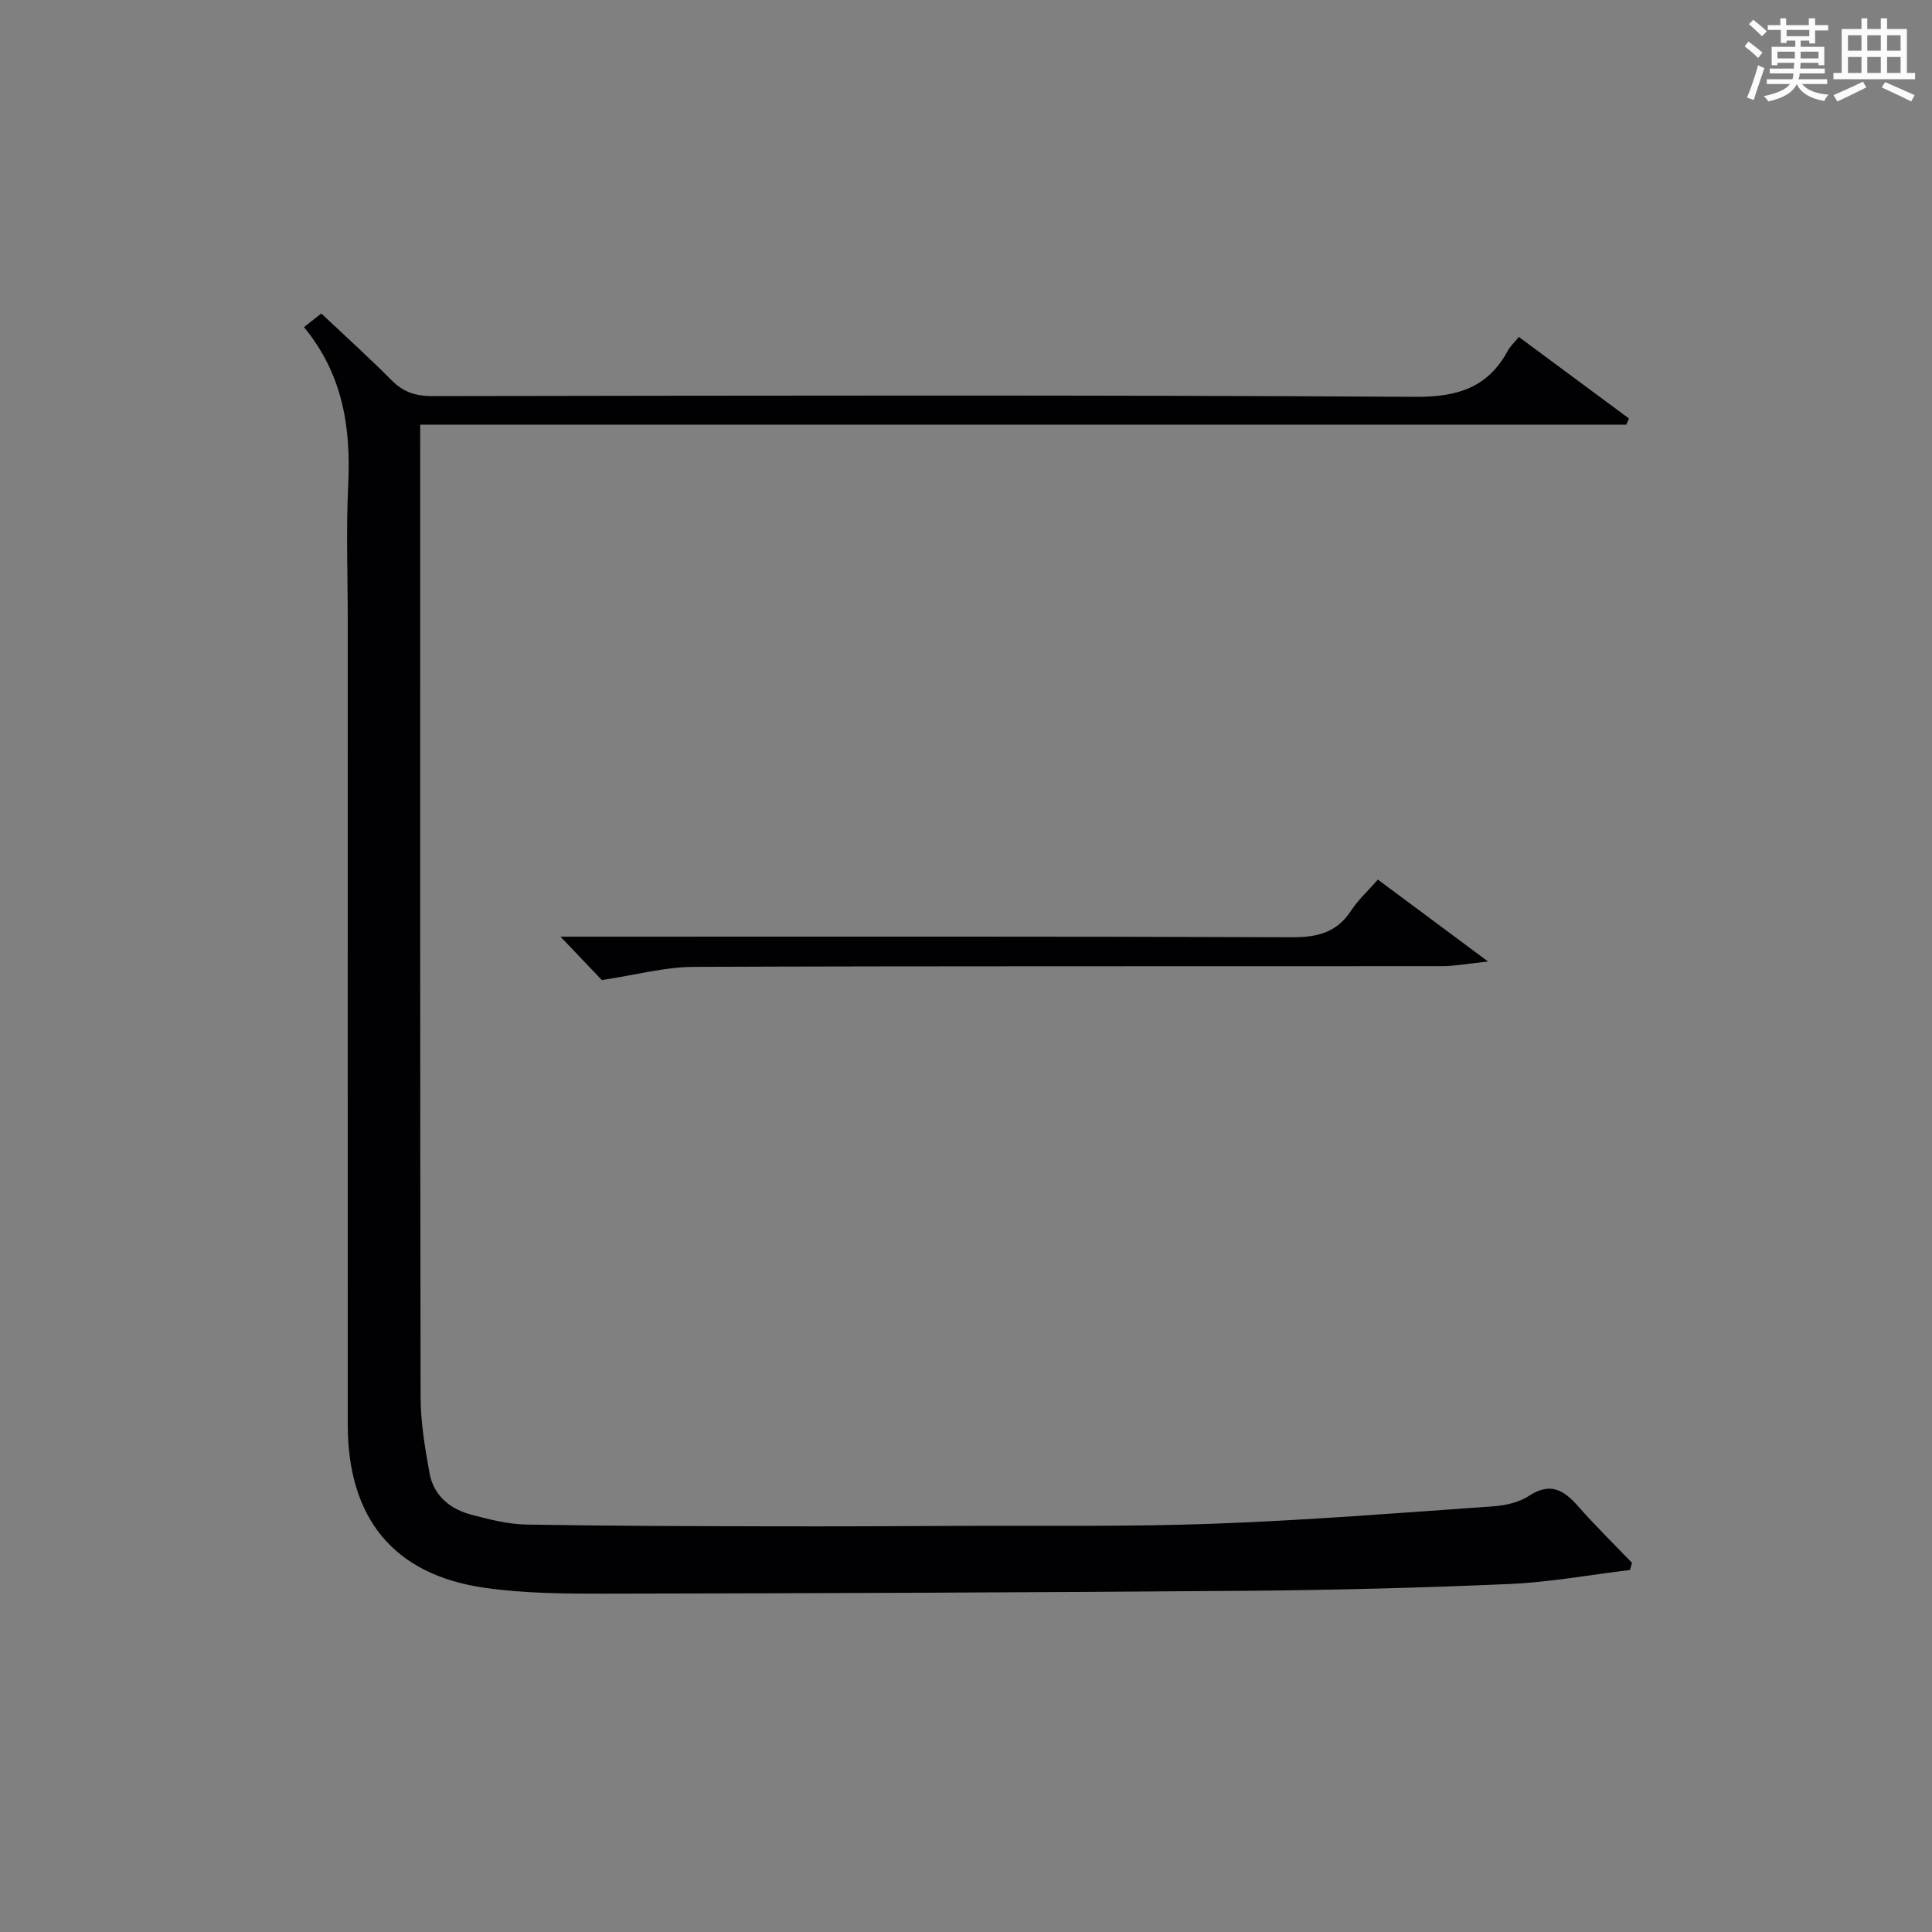 <?xml version="1.0" encoding="utf-8"?>
<svg version="1.1" id="漢_ZDIC_典" xmlns="http://www.w3.org/2000/svg" xmlns:xlink="http://www.w3.org/1999/xlink" x="0px" y="0px"
	 viewBox="0 0 400 400" style="enable-background:new 0 0 400 400;" xml:space="preserve">
<rect x="0" y="0" width="400" height="400" fill="#808080" stroke="none"/>
<style type="text/css">
	.st1{fill:#010104;}
	.st0{fill:#fbfcfa;}
</style>
<g>
	<path class="st0" d="M361.2,9.6l0.8-1c0.9,0.7,1.9,1.4,2.9,2.3L364,12C363,11,362,10.2,361.2,9.6z M361.7,20.2
		c0.9-2.1,1.6-4.3,2.3-6.7c0.4,0.2,0.8,0.4,1.3,0.6c-0.7,2.1-1.5,4.3-2.2,6.6L361.7,20.2z M362.1,5l0.9-0.9c1,0.8,2,1.6,2.8,2.4
		l-1,1C363.9,6.6,363,5.8,362.1,5z M374.6,3.8h1.2v1.4h2.7v1.1h-2.7v2.7h-1.2V8.4h-1.8v1.3h4.9v3.8h-1.2v-0.5h-3.7
		c0,0.4-0.1,0.9-0.1,1.2h5.1v1h-5.2c0,0.5-0.1,0.9-0.3,1.2h6v1h-5.2c1.1,1.3,2.9,2,5.5,2.2c-0.4,0.4-0.7,0.8-0.9,1.3
		c-2.9-0.5-4.8-1.6-5.7-3.5H372c-0.8,1.7-2.7,2.9-5.9,3.6c-0.2-0.4-0.6-0.8-0.9-1.1c2.8-0.6,4.6-1.4,5.4-2.5h-4.8v-1h5.3
		c0.1-0.3,0.2-0.7,0.2-1.2h-4.9v-1h5c0-0.4,0-0.8,0.1-1.2H368v0.5h-1.2V9.7h4.9V8.4h-1.8v0.5h-1.2V6.2H366V5.2h2.6V3.8h1.2v1.4h4.7
		V3.8z M368,12.1h3.6c0-0.4,0-0.9,0-1.4H368V12.1z M369.9,7.5h4.7V6.2h-4.7V7.5z M376.5,10.7h-3.7c0,0.5,0,1,0,1.4h3.7V10.7z"/>
	<path class="st0" d="M385.3,3.8h1.3V6h2.8V3.8h1.3V6h4.1v9.1h1.7v1.3h-16.9v-1.3h1.7V6h4.1V3.8z M385.7,16.9l0.7,1.2
		c-1.8,0.9-3.8,1.9-6,2.9c-0.2-0.4-0.5-0.8-0.8-1.3C381.9,18.7,383.9,17.8,385.7,16.9z M382.6,10.5h2.8V7.3h-2.8V10.5z M382.6,15.1
		h2.8v-3.3h-2.8V15.1z M386.6,10.5h2.8V7.3h-2.8V10.5z M386.6,15.1h2.8v-3.3h-2.8V15.1z M390.3,17c2.1,0.9,4.1,1.8,6.1,2.7l-0.7,1.3
		c-2.2-1.1-4.2-2-6.1-2.9L390.3,17z M393.5,7.3h-2.8v3.2h2.8V7.3z M390.7,15.1h2.8v-3.3h-2.8V15.1z"/>
	
	<path class="st1" d="M62.93,67.73c1.51-1.19,2.52-1.98,3.59-2.83c5,4.72,9.94,9.18,14.63,13.9c2.41,2.42,4.97,3.21,8.38,3.21
		c67.82-0.1,135.65-0.26,203.47,0.15c8.76,0.05,15.03-1.88,19.21-9.6c0.46-0.86,1.23-1.55,2.25-2.8
		c7.65,5.67,15.23,11.28,22.8,16.88c-0.19,0.43-0.38,0.86-0.57,1.29c-83.02,0-166.04,0-249.69,0c0,2.29,0,4.06,0,5.83
		c0,65.16-0.04,130.32,0.08,195.47c0.01,5.26,0.9,10.56,1.85,15.76c0.86,4.71,4.28,7.48,8.75,8.64c3.68,0.96,7.49,1.94,11.25,2.01
		c16.95,0.3,33.92,0.33,50.87,0.37c12.66,0.03,25.33-0.02,37.99-0.09c17.83-0.09,35.67,0.2,53.47-0.45
		c19.24-0.7,38.46-2.24,57.68-3.58c2.59-0.18,5.48-0.78,7.59-2.17c4.39-2.89,7.18-1.3,10.16,2.09c3.57,4.06,7.45,7.85,11.2,11.76
		c-0.14,0.49-0.28,0.99-0.41,1.48c-8.32,1-16.61,2.53-24.95,2.9c-18.29,0.8-36.6,1.26-54.91,1.41
		c-44.14,0.35-88.28,0.51-132.42,0.59c-8.31,0.01-16.71-0.04-24.9-1.22c-18.77-2.7-28.28-14.34-28.3-33.73
		C71.98,239.5,72,184.01,72,128.52c0-9.33-0.36-18.68,0.09-27.99C72.66,88.68,71.08,77.6,62.93,67.73z"/>
	<path class="st1" d="M124.6,202.91c-1.88-1.97-4.94-5.18-8.55-8.98c2.08,0,3.8,0,5.51,0c48.65,0,97.29-0.08,145.94,0.12
		c5.28,0.02,9.28-0.98,12.25-5.54c1.43-2.2,3.44-4.02,5.52-6.4c7.24,5.38,14.36,10.67,22.82,16.96c-4.06,0.42-6.83,0.96-9.6,0.96
		c-51.64,0.05-103.29-0.05-154.93,0.15C137.61,200.21,131.68,201.85,124.6,202.91z"/>
</g>
</svg>
